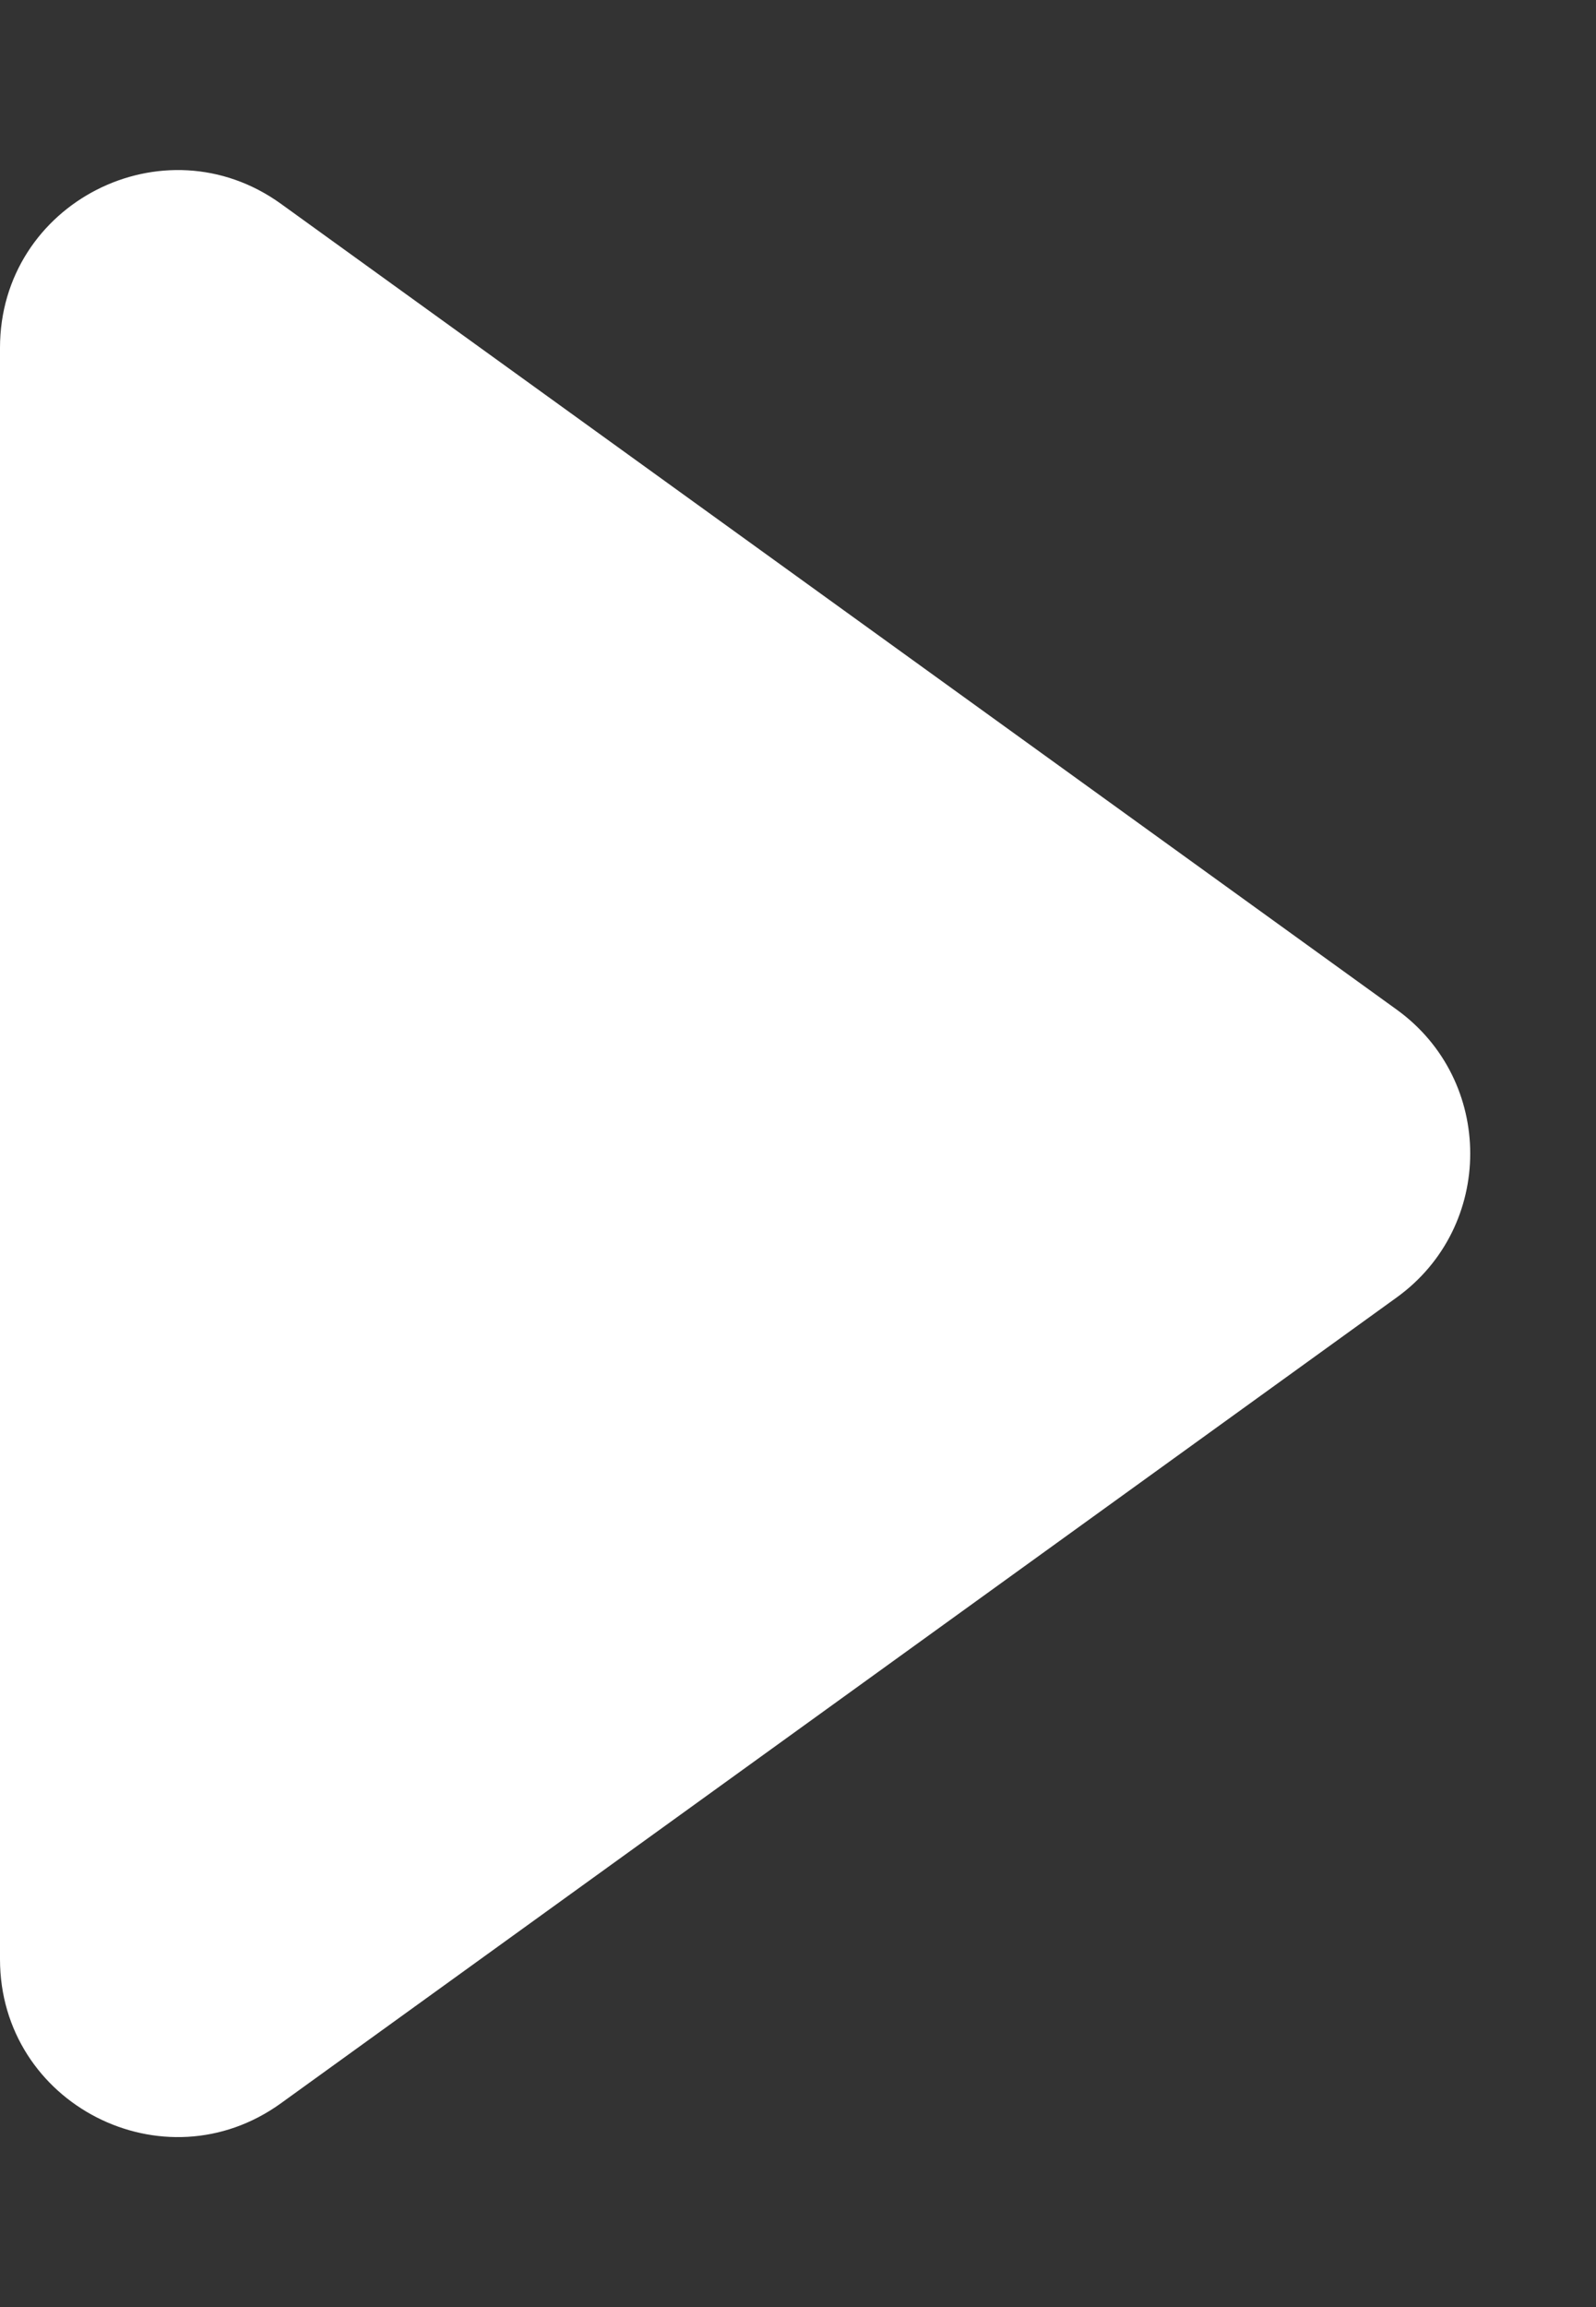 <svg width="9" height="13" viewBox="0 0 9 13" fill="none" xmlns="http://www.w3.org/2000/svg">
<rect x="0" y="0" width="9" height="13" fill="#333333" stroke="none"/>
<path d="M7.876 5.689C8.429 6.088 8.429 6.912 7.876 7.311L1.585 11.851C0.924 12.329 3.91726e-07 11.856 4.27377e-07 11.04L8.24301e-07 1.96C8.59952e-07 1.144 0.924 0.672 1.585 1.149L7.876 5.689Z" fill="white"/>
</svg>
